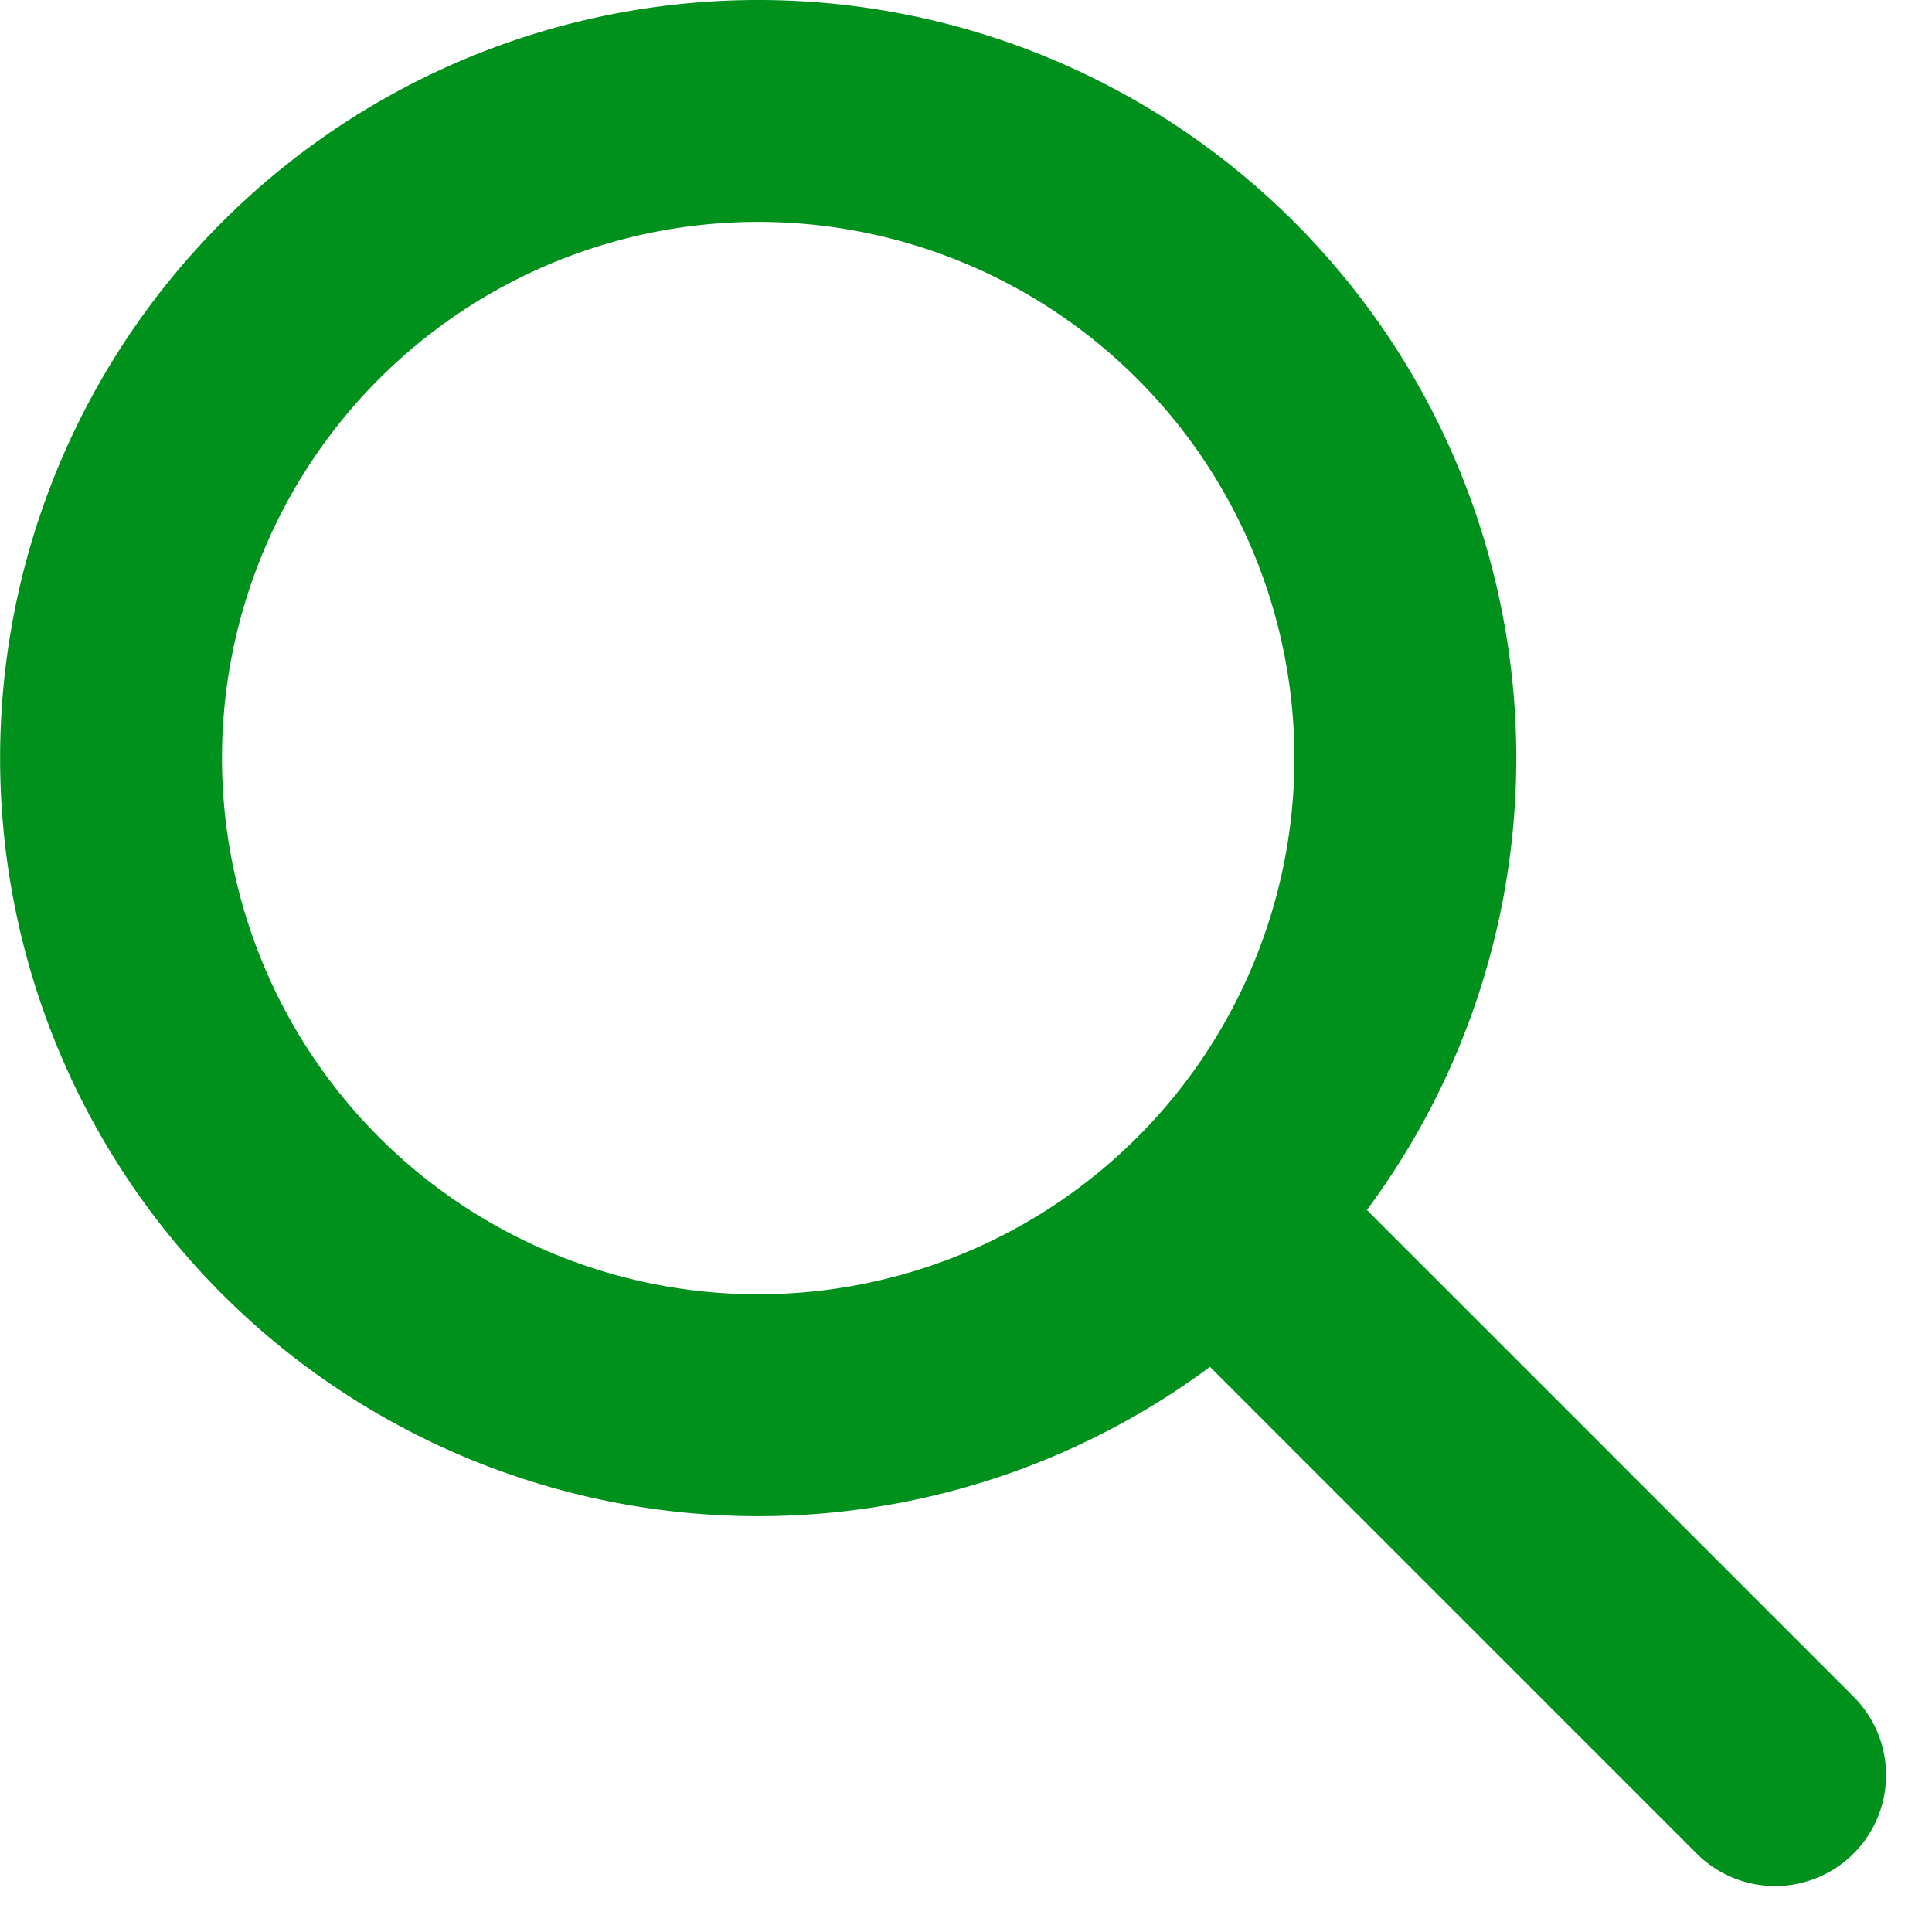 <svg xmlns="http://www.w3.org/2000/svg" width="17.414" height="17.414" viewBox="0 0 17.414 17.414">
  <path id="search-sm-svgrepo-com" d="M18,18l-5-5m1.667-4.167A5.833,5.833,0,1,1,8.833,3,5.833,5.833,0,0,1,14.667,8.833Z" transform="translate(-2 -2)" fill="none" stroke="#00901c" stroke-linecap="round" stroke-linejoin="round" stroke-width="2"/>
</svg>
